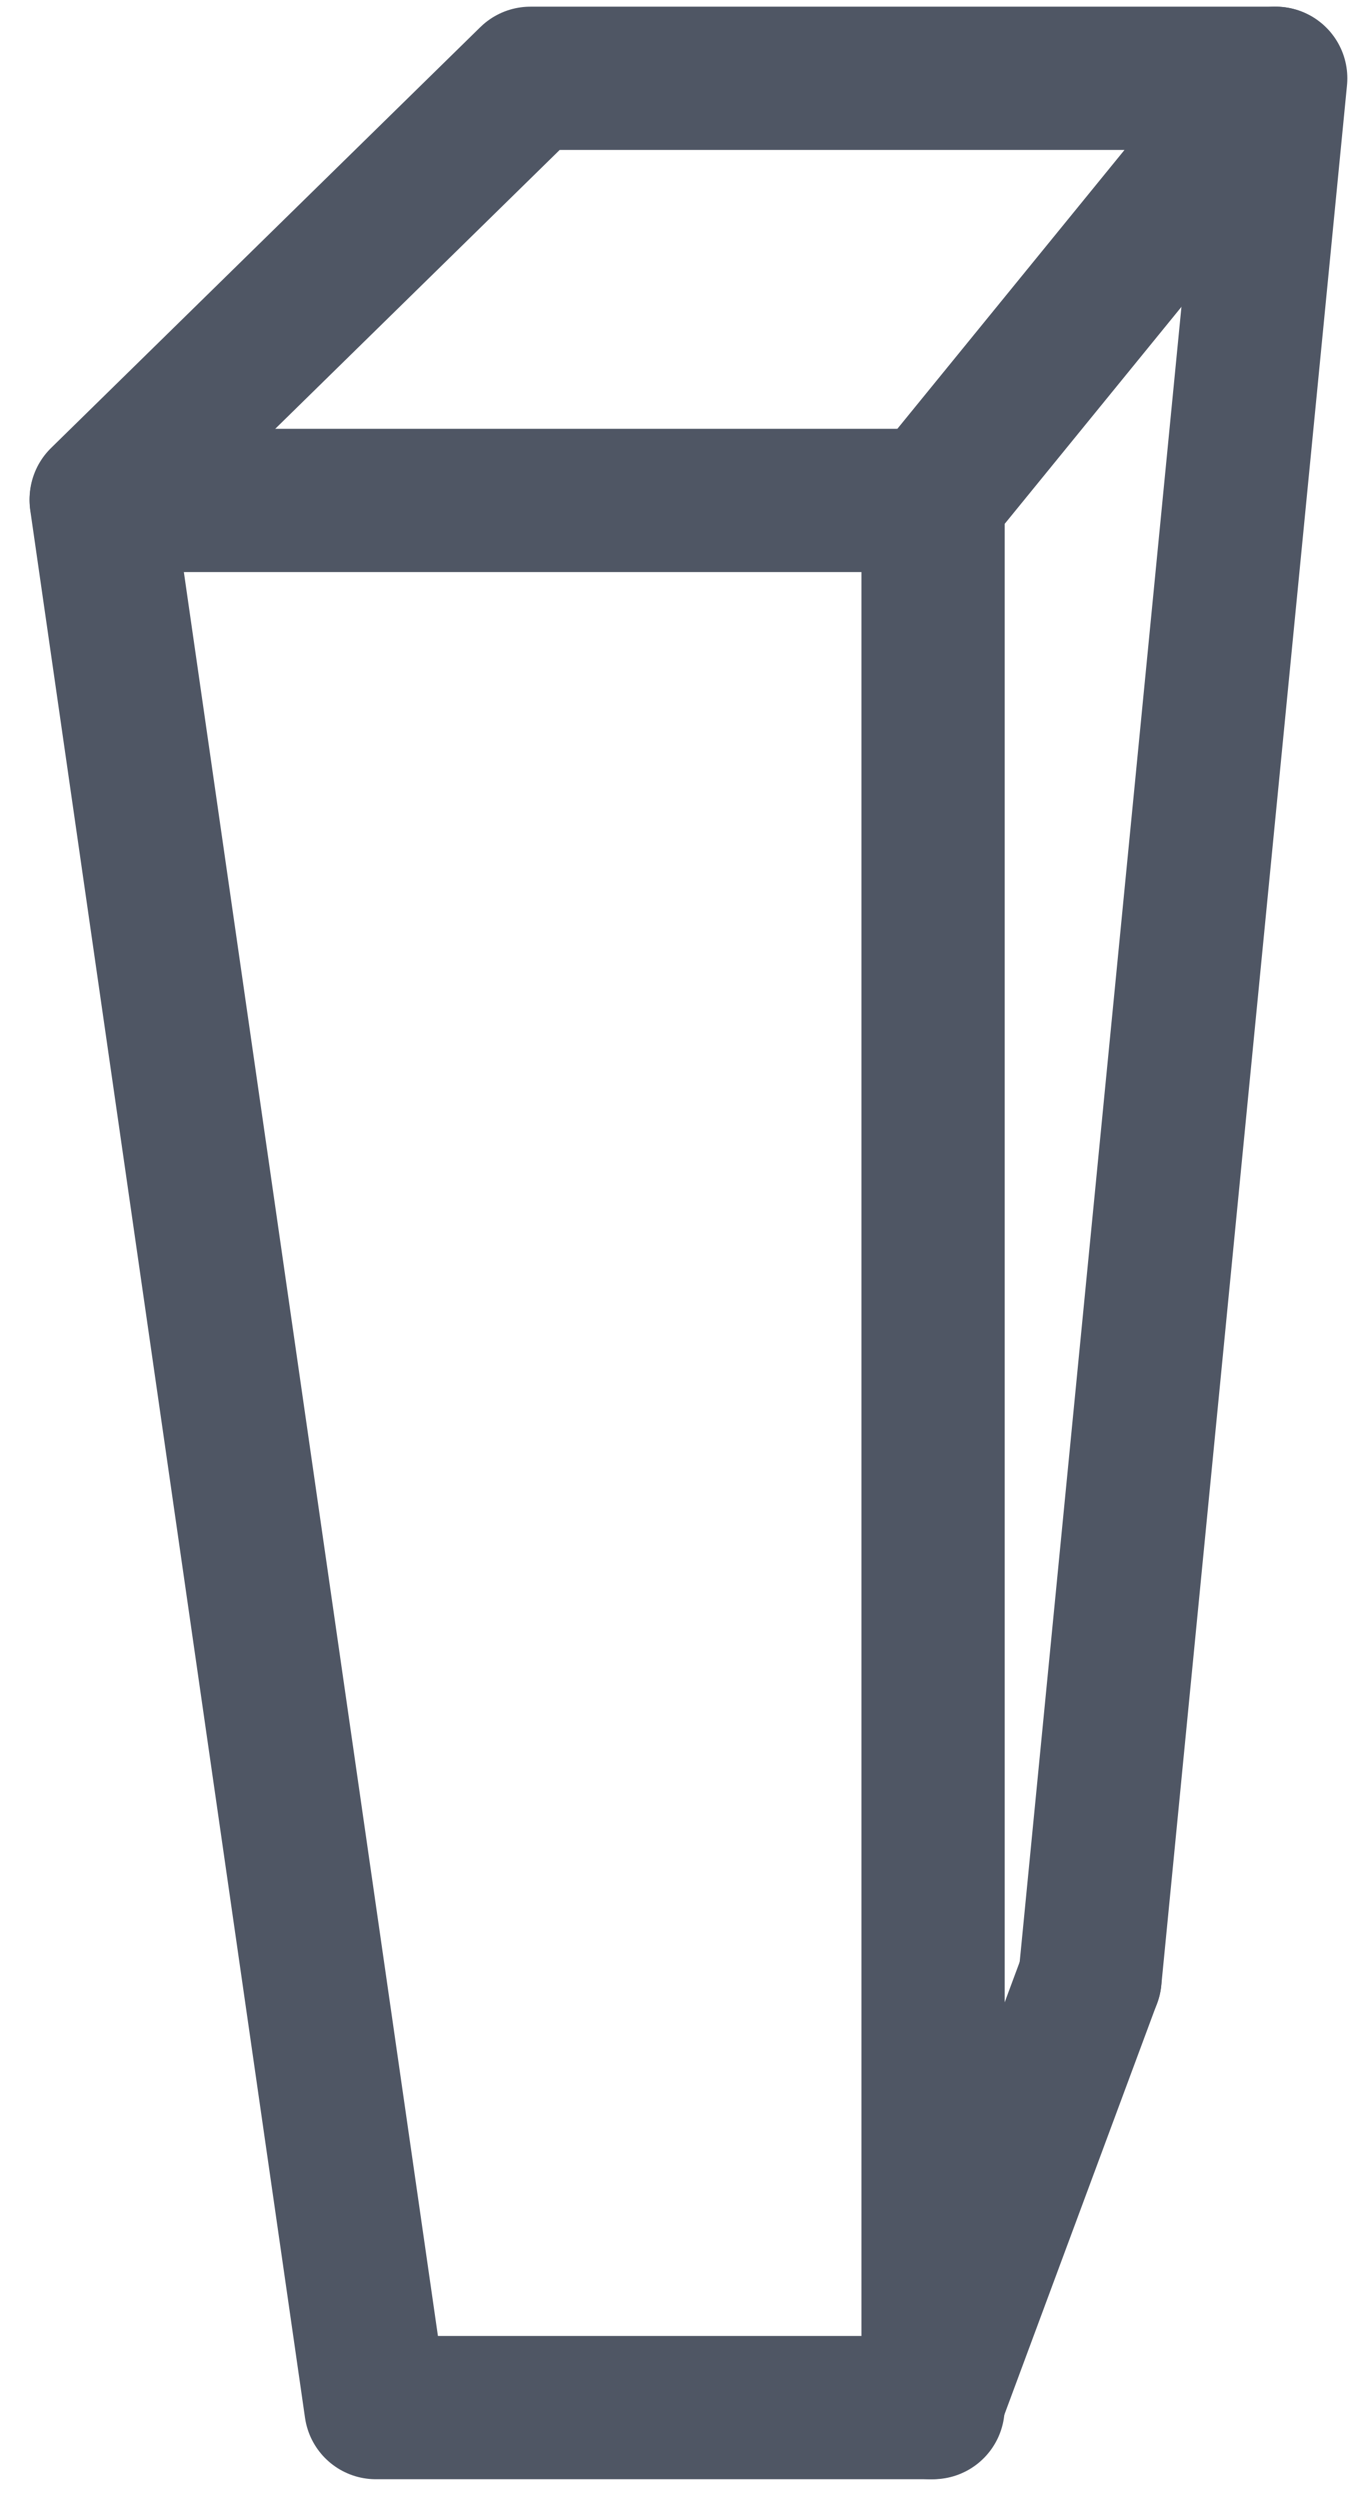 <svg xmlns="http://www.w3.org/2000/svg" width="18.907" height="34.891" viewBox="0 0 18.907 34.891">
  <g id="Grupo_613" data-name="Grupo 613" transform="translate(1.414 1.093)">
    <line id="Línea_1210" data-name="Línea 1210" x1="2.225" y2="5.991" transform="translate(11.581 26.521)" fill="none" stroke="#4f5664" stroke-linecap="round" stroke-linejoin="round" stroke-width="2"/>
    <path id="Trazado_1353" data-name="Trazado 1353" d="M19.808,411.165l5.994-5.874h10.4L31.4,411.184" transform="translate(-19.809 -405.291)" fill="none" stroke="#4f5664" stroke-linecap="round" stroke-linejoin="round" stroke-width="2"/>
    <line id="Línea_1209" data-name="Línea 1209" x1="2.593" y2="26.521" transform="translate(13.807)" fill="none" stroke="#4f5664" stroke-linecap="round" stroke-linejoin="round" stroke-width="2"/>
    <path id="Trazado_1354" data-name="Trazado 1354" d="M19.808,409.9H31.424v26.62H23.644Z" transform="translate(-19.809 -404.008)" fill="none" stroke="#4f5664" stroke-linecap="round" stroke-linejoin="round" stroke-width="2"/>
  </g>
</svg>
